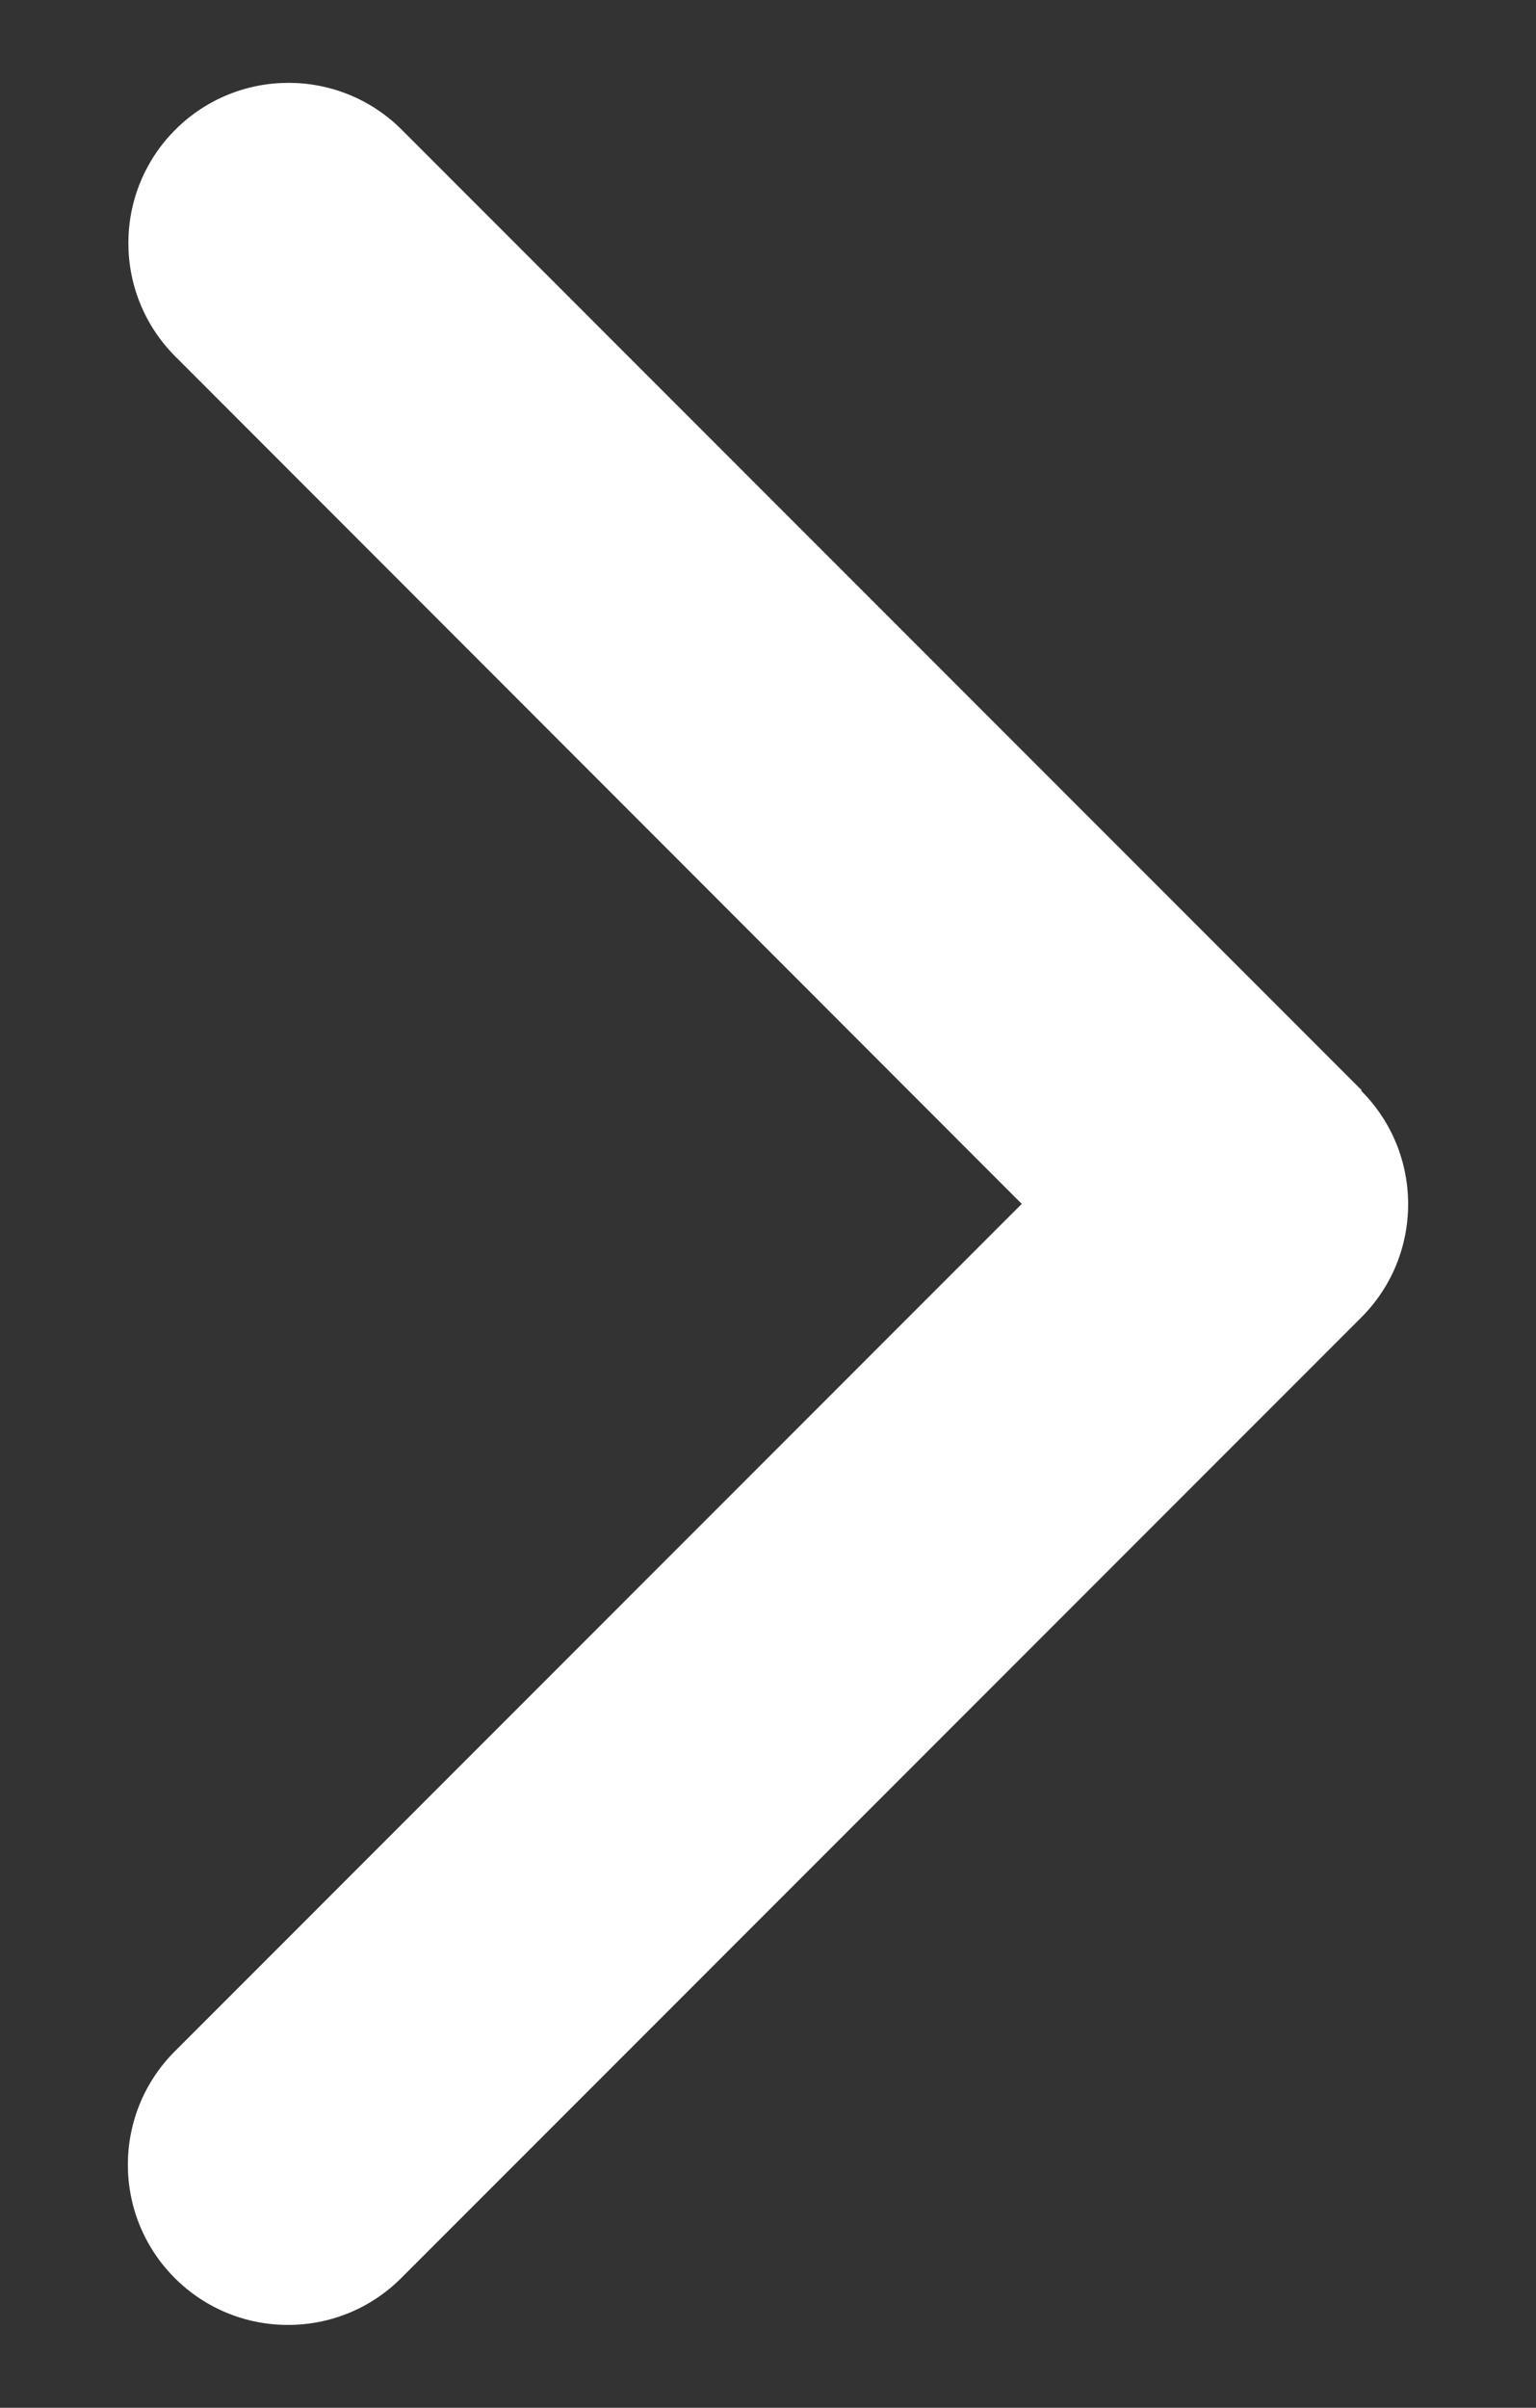 <?xml version="1.0" encoding="utf-8"?>
<!-- Generator: Adobe Illustrator 17.0.0, SVG Export Plug-In . SVG Version: 6.00 Build 0)  -->
<!DOCTYPE svg PUBLIC "-//W3C//DTD SVG 1.1//EN" "http://www.w3.org/Graphics/SVG/1.1/DTD/svg11.dtd">
<svg version="1.1" id="Layer_1" xmlns="http://www.w3.org/2000/svg" xmlns:xlink="http://www.w3.org/1999/xlink" x="0px" y="0px"
	 width="30px" height="47px" viewBox="10 1.5 30 47" enable-background="new 10 1.5 30 47" xml:space="preserve">
<rect x="10" y="1.5" width="30" height="47" fill="#333333" stroke="none"/>
<path fill="#FFFFFF" d="M36.597,22.783l-18.75-18.75c-1.221-1.221-3.203-1.221-4.424,0s-1.221,3.203,0,4.424L29.956,25
	L13.413,41.543c-1.221,1.221-1.221,3.203,0,4.424c1.221,1.221,3.203,1.221,4.424,0l18.75-18.75c1.221-1.221,1.221-3.203,0-4.424
	L36.597,22.783z"/>
</svg>
